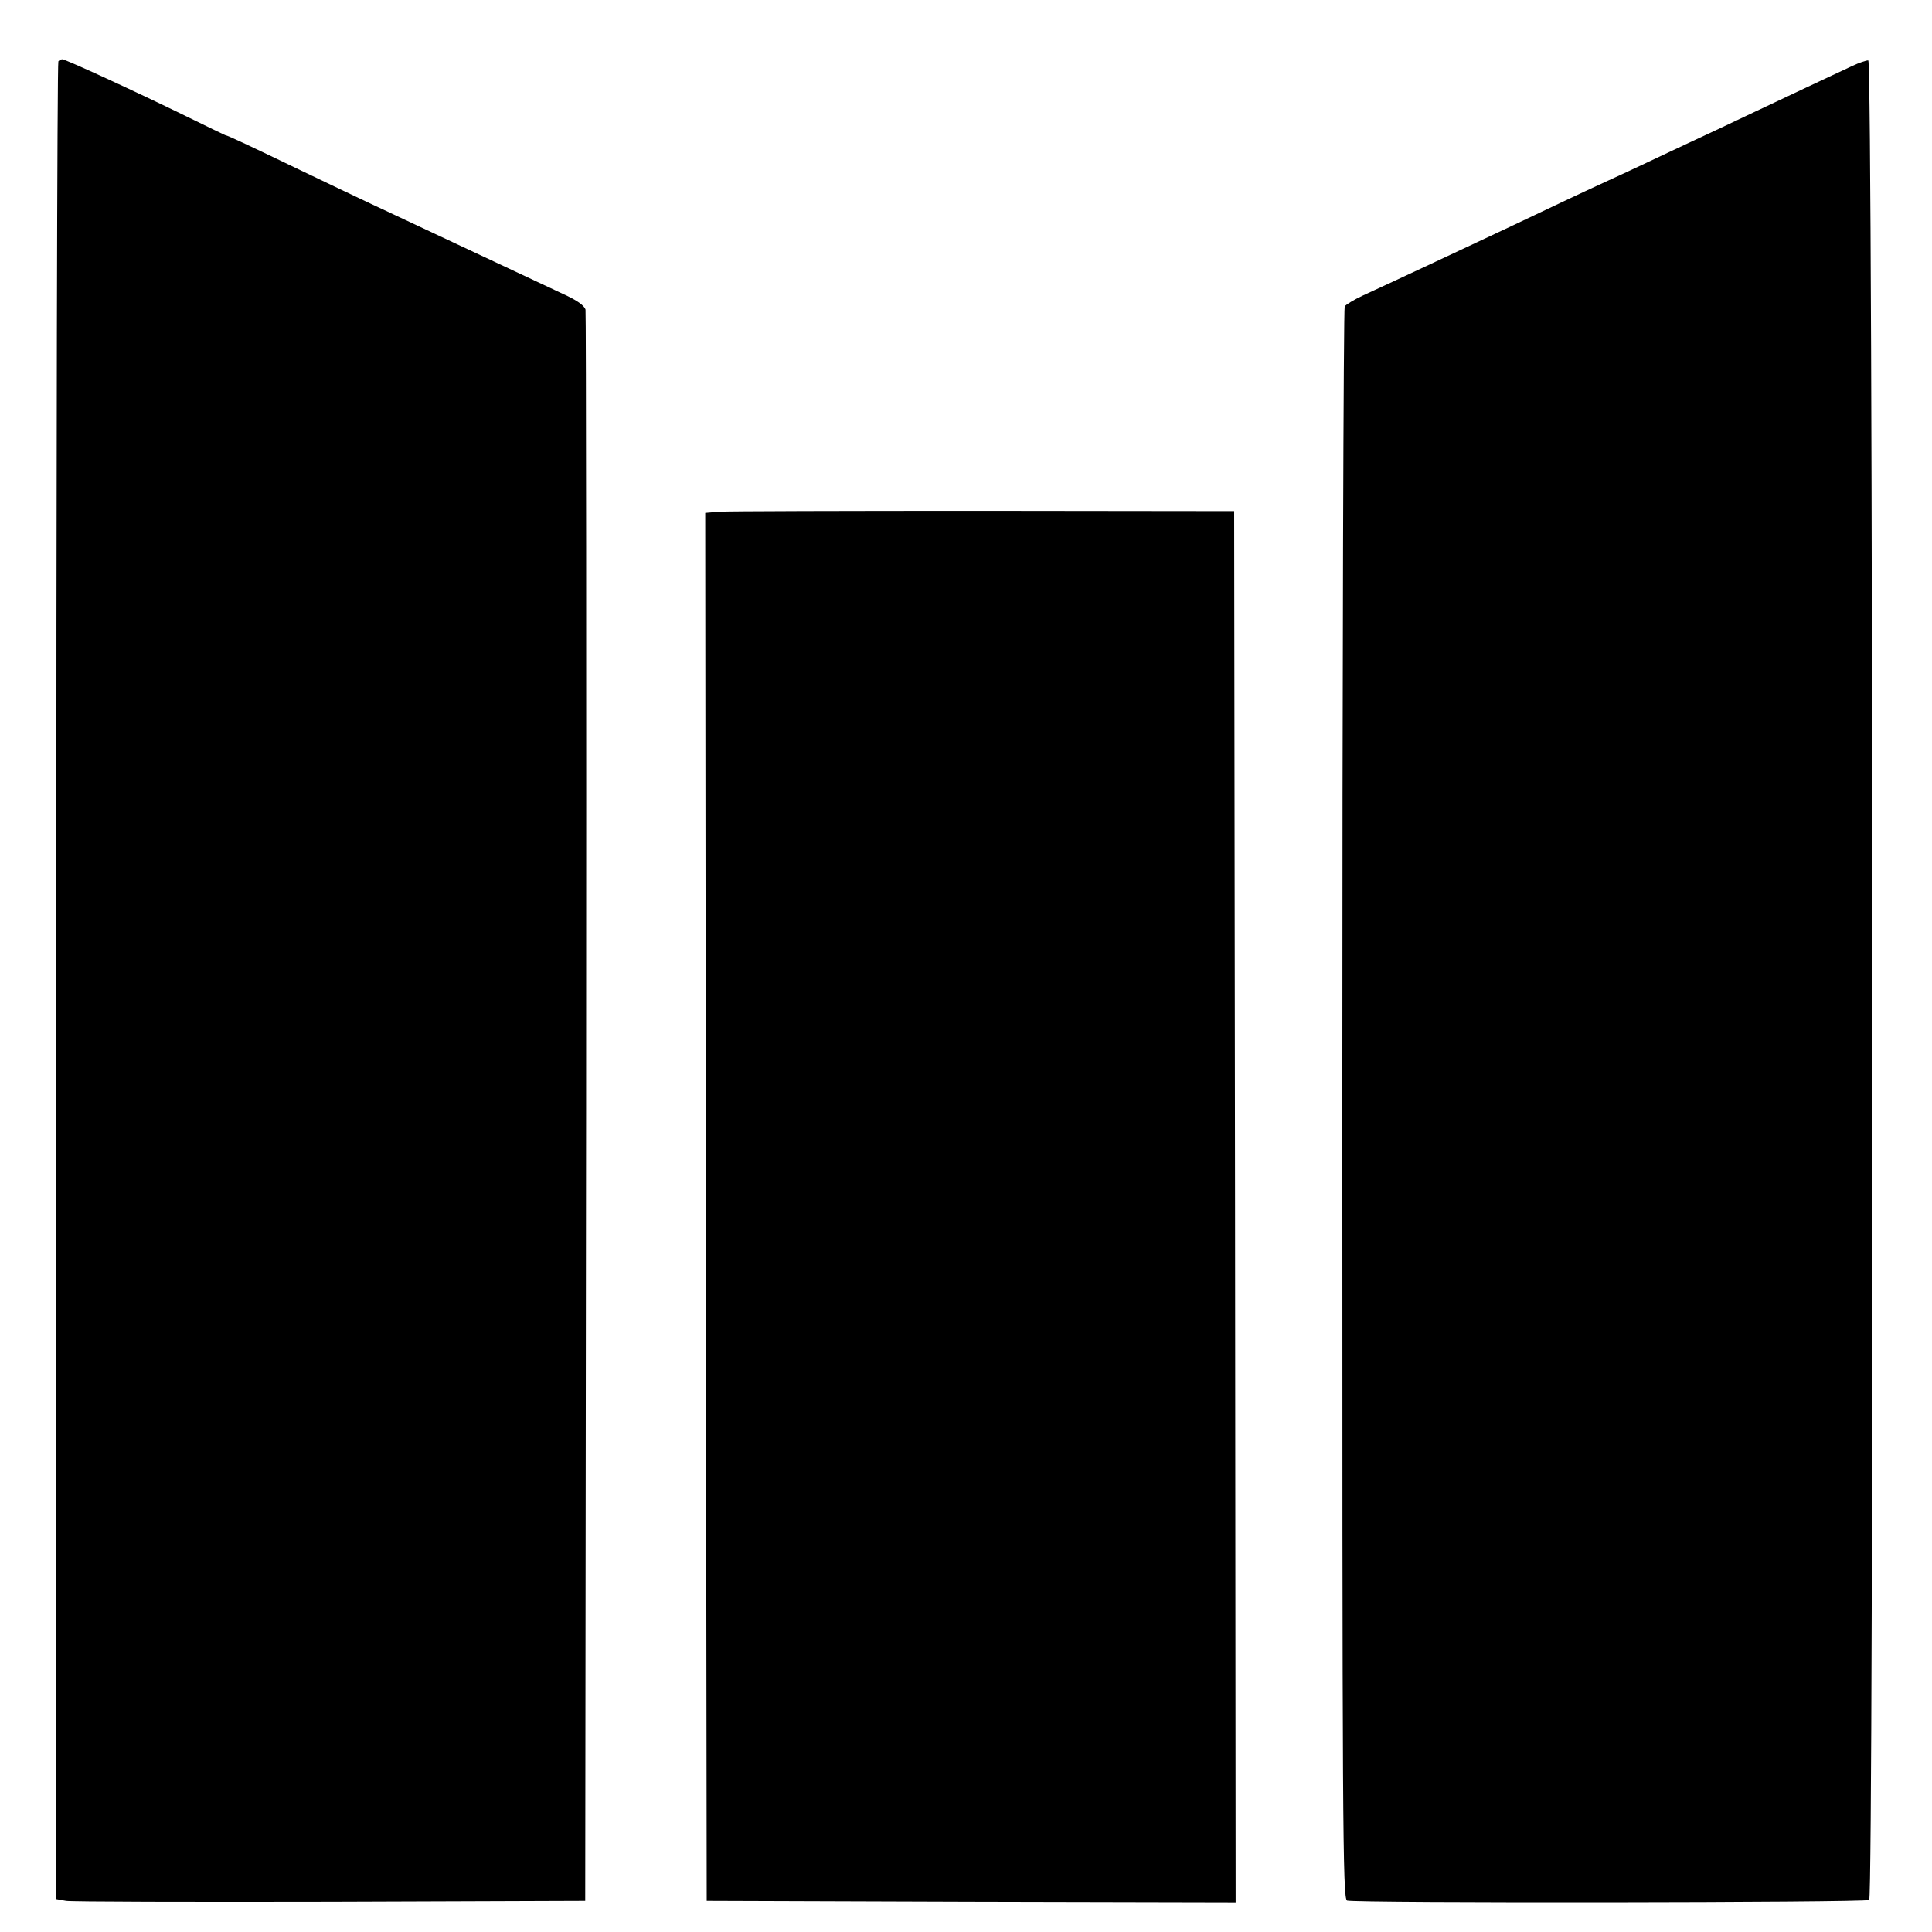 <?xml version="1.0" standalone="no"?>
<!DOCTYPE svg PUBLIC "-//W3C//DTD SVG 20010904//EN"
 "http://www.w3.org/TR/2001/REC-SVG-20010904/DTD/svg10.dtd">
<svg version="1.0" xmlns="http://www.w3.org/2000/svg"
 width="652pt" height="652pt" viewBox="0 0 652 652"
 preserveAspectRatio="xMidYMid meet">
<g transform="translate(0,652) scale(0.1,-0.1)"
fill="#000000" stroke="none">
<path d="M197 6313 c-4 -3 -7 -1400 -7 -3104 l0 -3098 33 -6 c17 -3 419 -4
892 -3 l860 3 3 2675 c1 1471 0 2684 -2 2695 -4 14 -29 32 -78 54 -79 37 -213
100 -503 236 -38 18 -104 49 -145 68 -41 19 -147 70 -235 112 -162 78 -246
118 -255 119 -3 1 -57 27 -120 58 -186 91 -419 198 -430 198 -3 0 -10 -3 -13
-7z"/>
<path d="M6250 6297 c-25 -12 -97 -45 -160 -75 -63 -30 -151 -71 -195 -92 -44
-21 -120 -57 -170 -80 -49 -23 -126 -59 -170 -80 -44 -21 -107 -50 -140 -65
-72 -33 -201 -94 -310 -146 -117 -55 -402 -189 -505 -236 -30 -14 -58 -31 -62
-37 -4 -6 -8 -1218 -8 -2692 0 -2436 1 -2682 16 -2688 24 -9 1747 -7 1762 2
16 11 13 6204 -3 6208 -5 1 -30 -7 -55 -19z"/>
<path d="M2427 4793 l-47 -4 2 -2342 3 -2342 893 -3 892 -2 -2 2347 -3 2348
-845 1 c-465 0 -866 -1 -893 -3z"/>
</g>
</svg>
